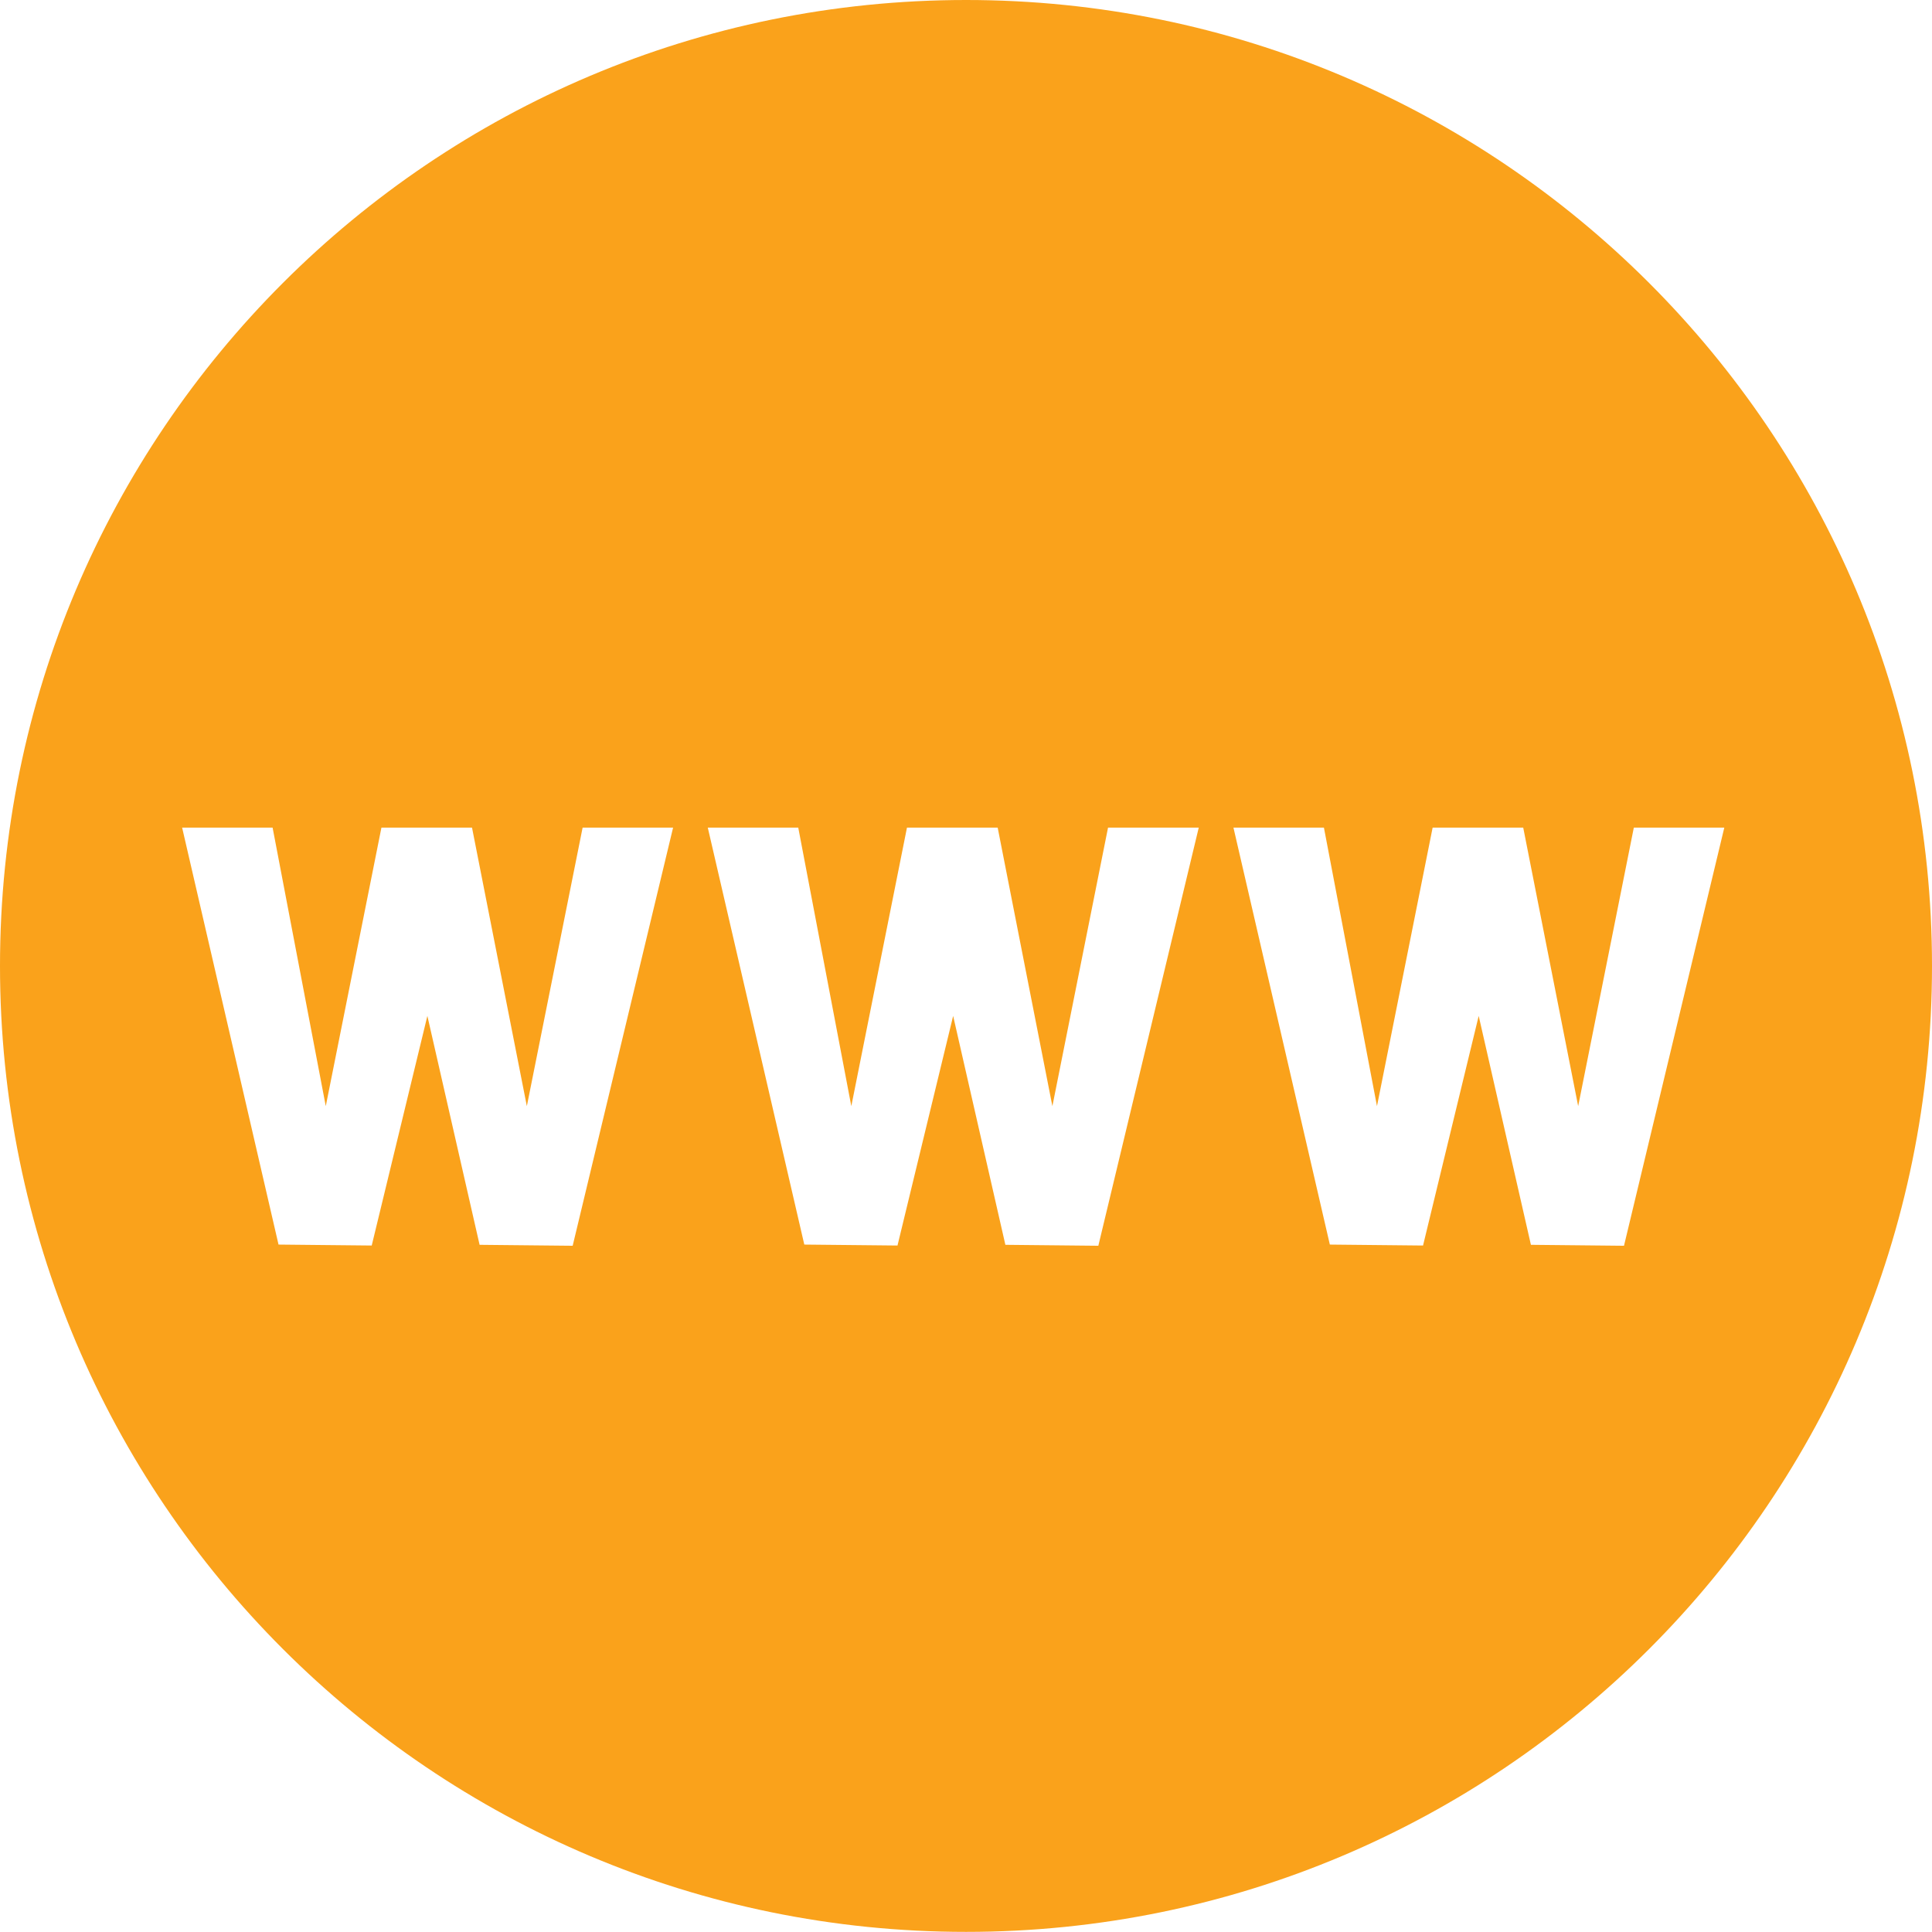 <?xml version="1.0" encoding="iso-8859-1"?>
<!-- Generator: Adobe Illustrator 16.0.0, SVG Export Plug-In . SVG Version: 6.00 Build 0)  -->
<!DOCTYPE svg PUBLIC "-//W3C//DTD SVG 1.1//EN" "http://www.w3.org/Graphics/SVG/1.1/DTD/svg11.dtd">
<svg version="1.1" id="Layer_1" xmlns="http://www.w3.org/2000/svg" xmlns:xlink="http://www.w3.org/1999/xlink" x="0px" y="0px"
	 width="16.315px" height="16.314px" viewBox="-257 67.755 16.315 16.314"
	 style="enable-background:new -257 67.755 16.315 16.314;" xml:space="preserve">
<g id="_x30_3BC_x5F_F_x5F_IC_x5F_04">
	<path style="fill:#FAA21B;" d="M-248.842,67.755c-4.506,0-8.158,3.652-8.158,8.157c0,4.506,3.651,8.157,8.158,8.157
		c4.506,0,8.157-3.651,8.157-8.157C-240.685,71.407-244.337,67.755-248.842,67.755z M-252.164,78.275l-0.786-0.008l-0.441-1.933
		l-0.47,1.939l-0.787-0.008l-0.814-3.521h0.764l0.449,2.352l0.47-2.352h0.765l0.463,2.352l0.471-2.352h0.764L-252.164,78.275z
		 M-247.725,78.275l-0.785-0.008l-0.441-1.933l-0.47,1.939l-0.787-0.008l-0.815-3.521h0.764l0.448,2.352l0.47-2.352h0.766
		l0.462,2.352l0.47-2.352h0.766L-247.725,78.275z M-243.286,78.275l-0.786-0.008l-0.441-1.933l-0.47,1.939l-0.787-0.008
		l-0.814-3.521h0.764l0.448,2.352l0.47-2.352h0.765l0.464,2.352l0.47-2.352h0.764L-243.286,78.275z"/>
</g>
<g id="Layer_1_1_">
</g>
</svg>
